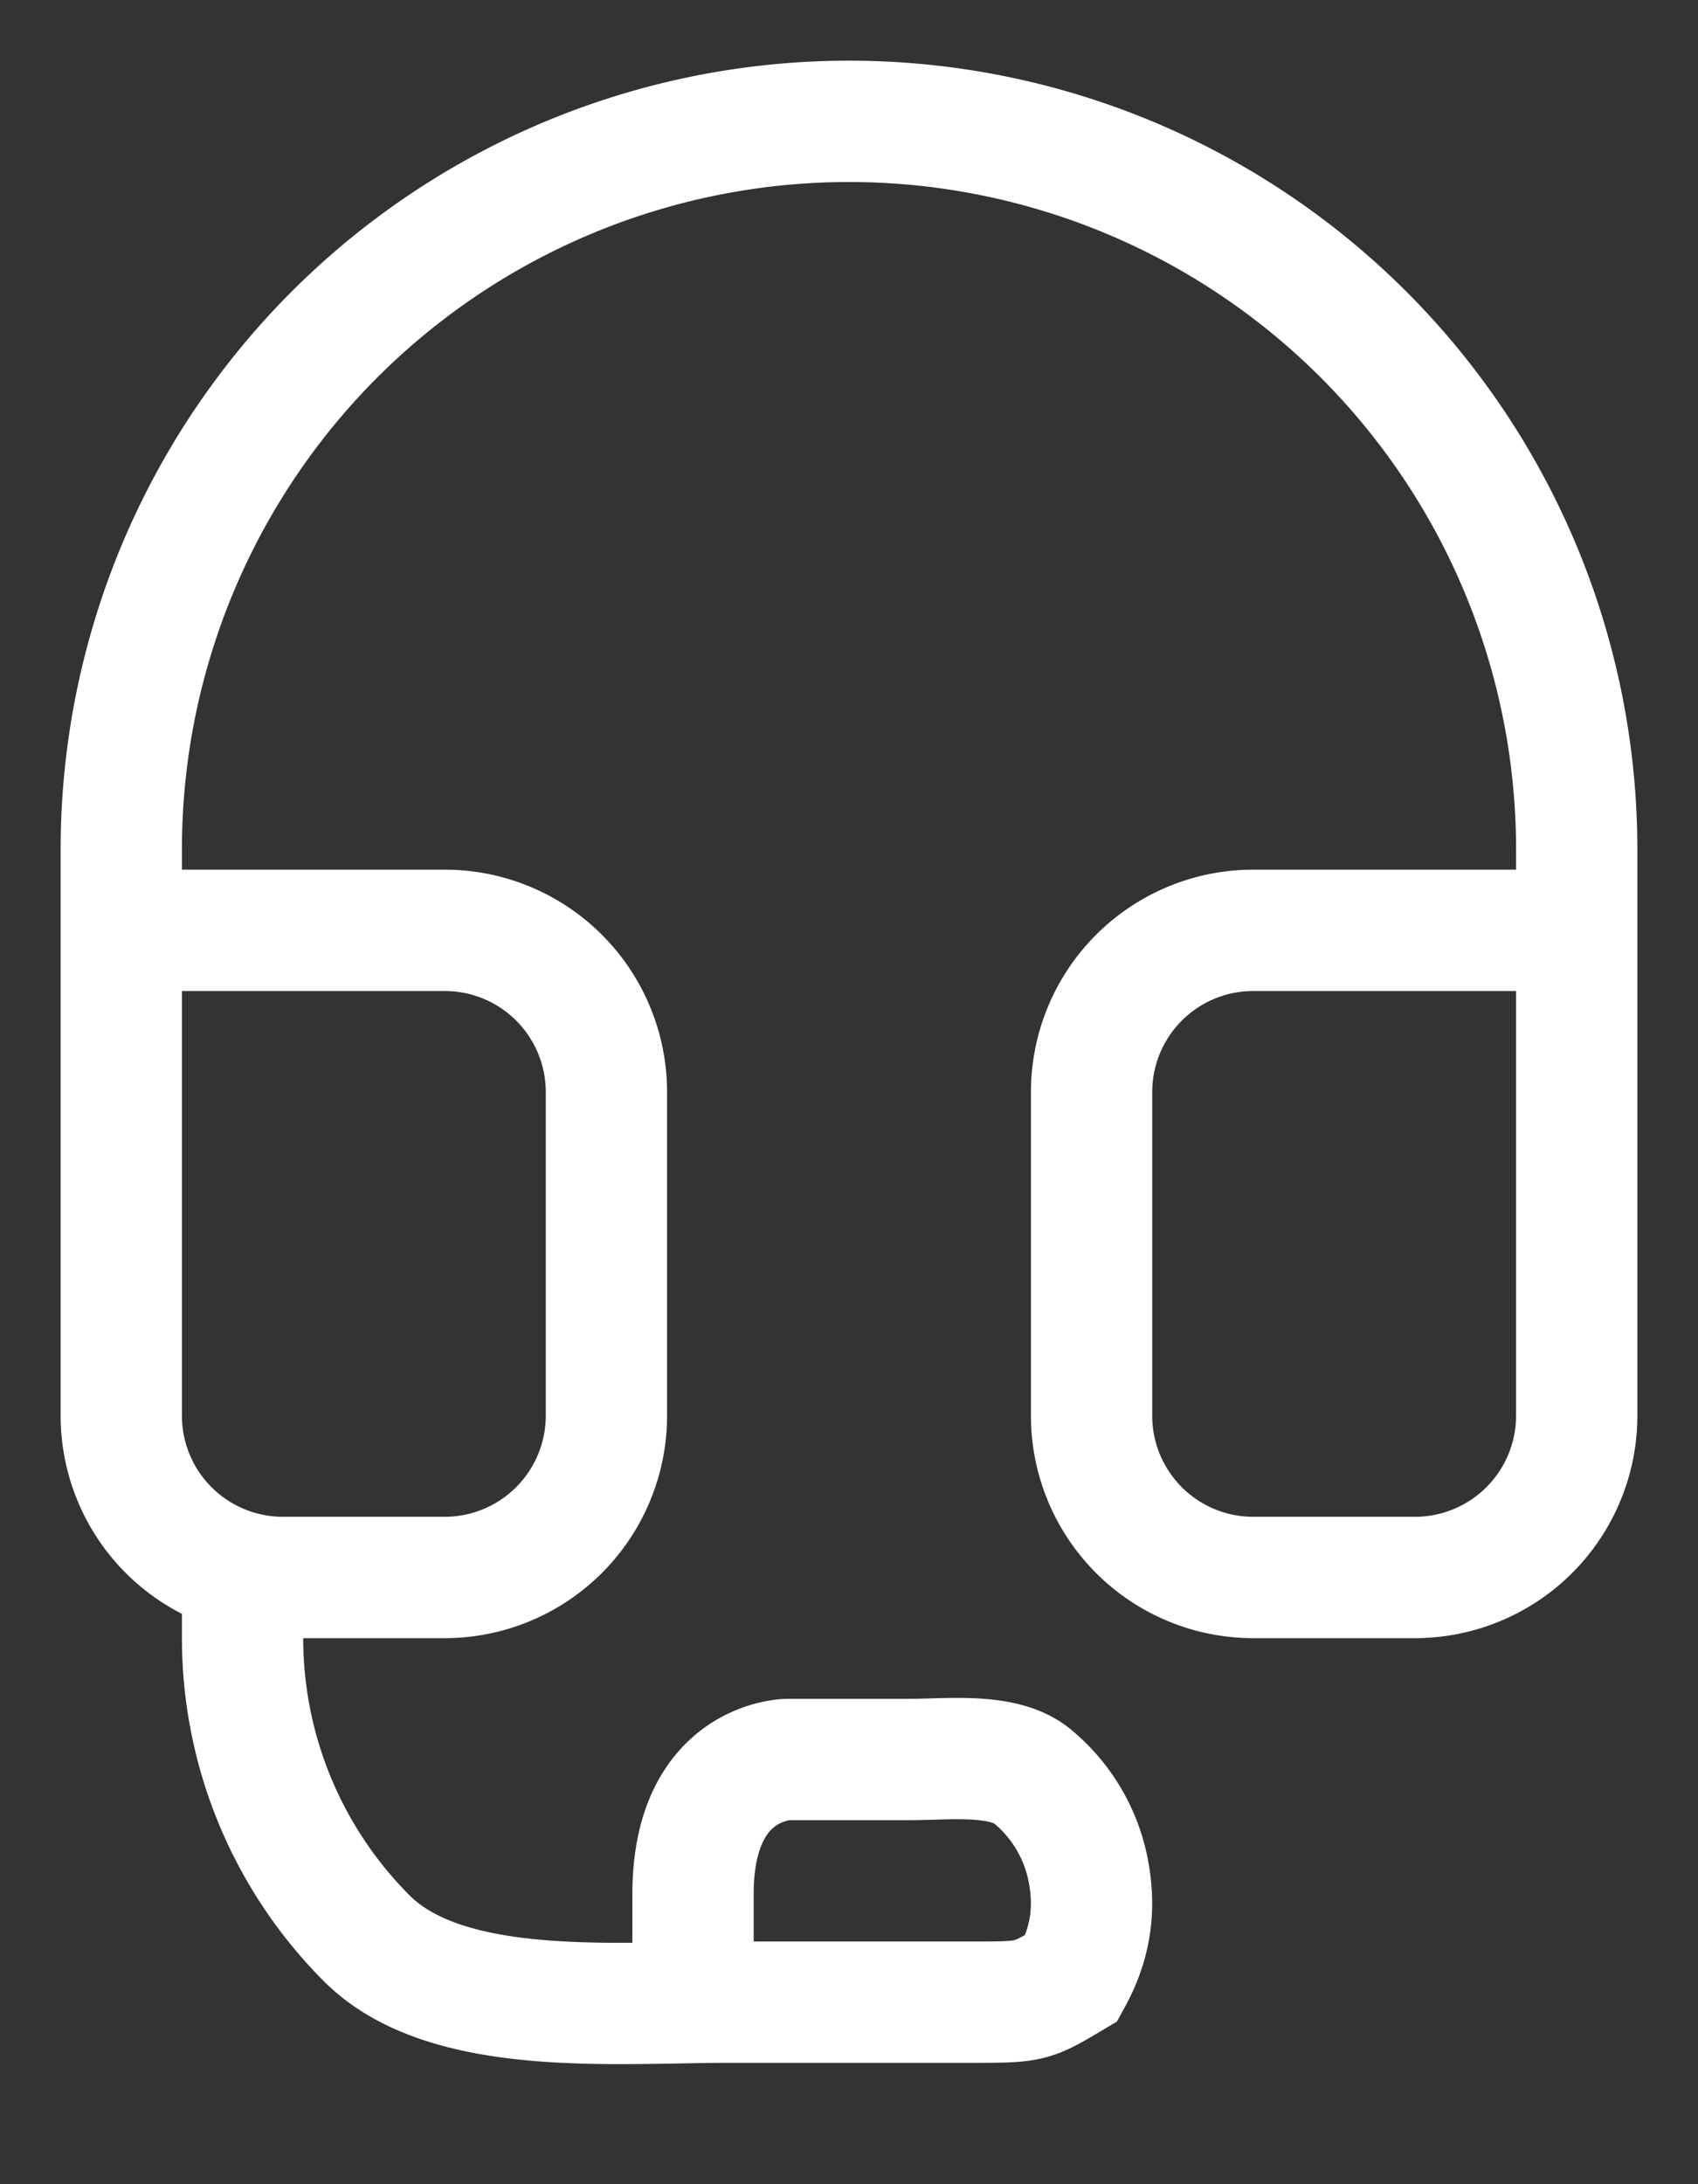 <svg xmlns="http://www.w3.org/2000/svg" width="14" height="18" fill="none"><rect width="100%" height="100%" fill="#333333" stroke="none"/><path d="M2 13v.5a3.5 3.5 0 0 0 1.025 2.475c.657.656 2.047.525 2.975.525h2c.5 0 .5 0 .836-.2.164-.3.195-.585.136-.888a1.333 1.333 0 0 0-.46-.773c-.238-.197-.703-.138-1.012-.139h-1s-.786 0-.786 1.11v.89m6.896-8.833h-2.277A1.333 1.333 0 0 0 9 9v2.667A1.333 1.333 0 0 0 10.333 13h1.334A1.334 1.334 0 0 0 13 11.667V7A6 6 0 1 0 1 7v4.667A1.333 1.333 0 0 0 2.333 13h1.334A1.334 1.334 0 0 0 5 11.667V9a1.333 1.333 0 0 0-1.333-1.333H1.39" stroke="#fff"/></svg>